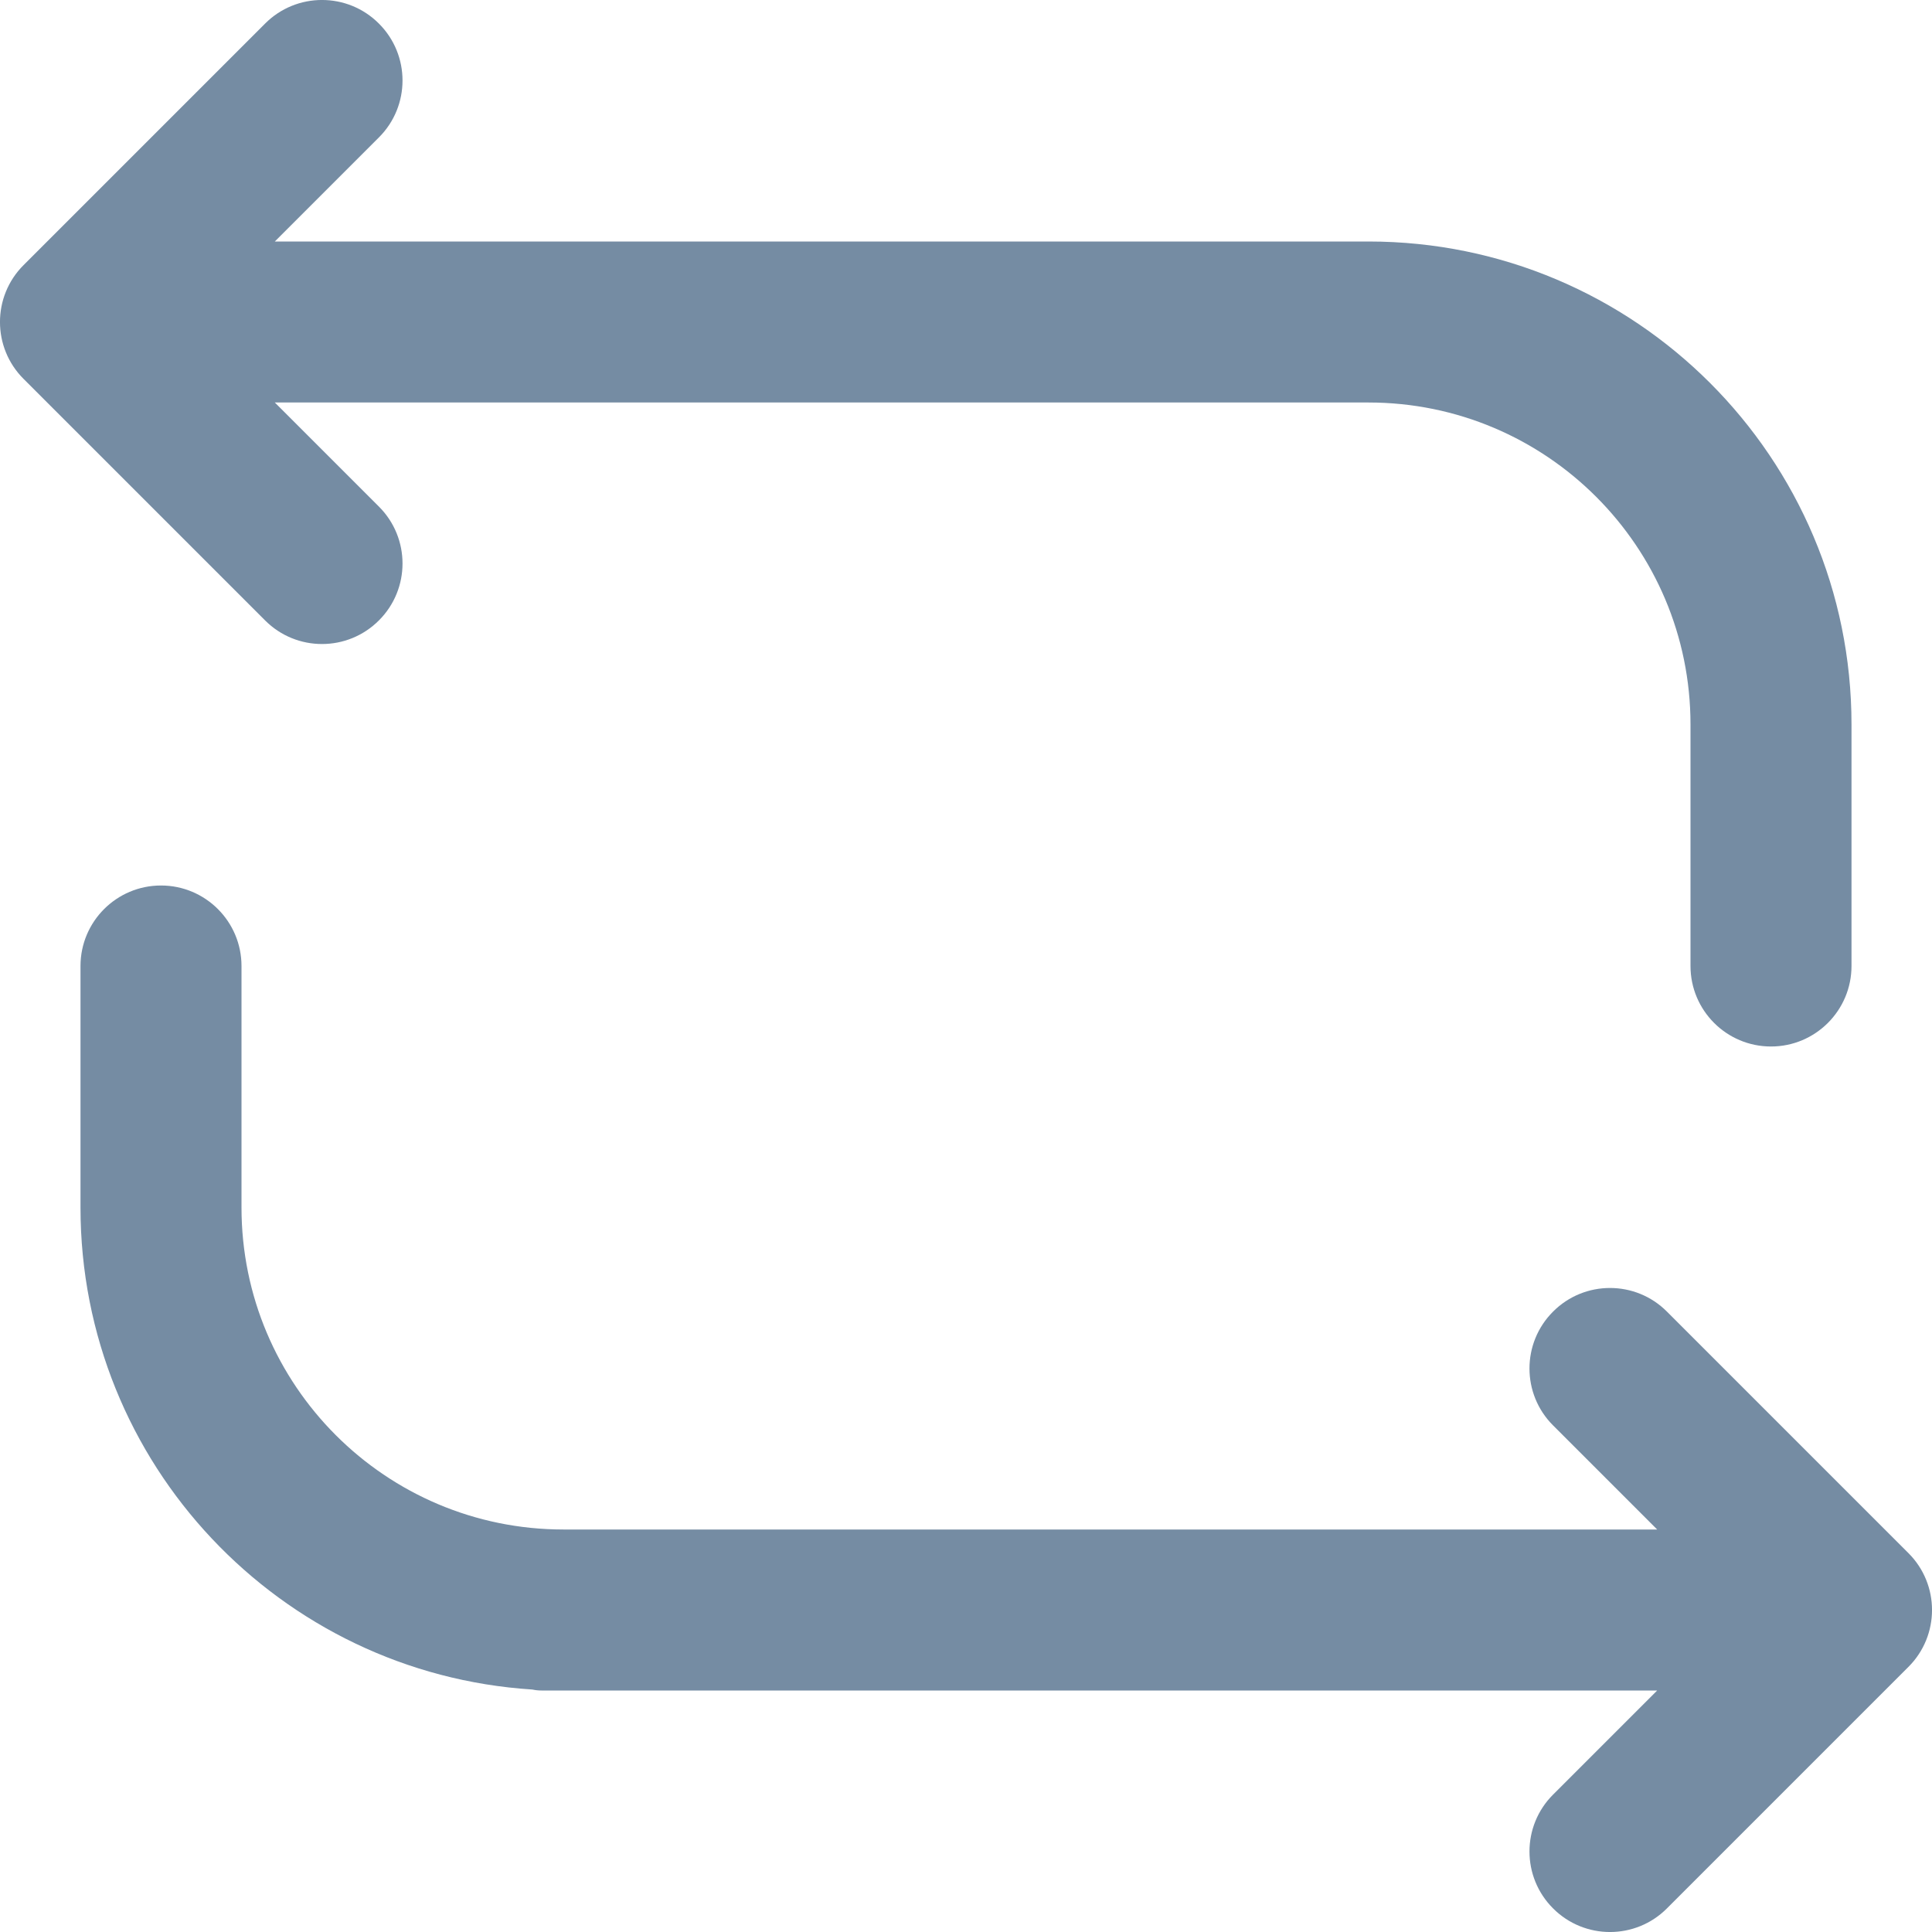 <?xml version="1.0" encoding="utf-8"?>
<svg width="800px" height="800px" viewBox="0 0 24 24" id="meteor-icon-kit__regular-repeat" fill="none" xmlns="http://www.w3.org/2000/svg"><path fill-rule="evenodd" clip-rule="evenodd" d="M20.586 21H6.727C6.688 21 6.65 20.996 6.613 20.988C3.48 20.788 1 18.184 1 15V12C1 11.448 1.448 11 2 11C2.552 11 3 11.448 3 12V15C3 17.209 4.791 19 7 19H20.586L19.293 17.707C18.902 17.317 18.902 16.683 19.293 16.293C19.683 15.902 20.317 15.902 20.707 16.293L23.707 19.293C24.098 19.683 24.098 20.317 23.707 20.707L20.707 23.707C20.317 24.098 19.683 24.098 19.293 23.707C18.902 23.317 18.902 22.683 19.293 22.293L20.586 21ZM17 5H3.414L4.707 6.293C5.098 6.683 5.098 7.317 4.707 7.707C4.317 8.098 3.683 8.098 3.293 7.707L0.293 4.707C-0.098 4.317 -0.098 3.683 0.293 3.293L3.293 0.293C3.683 -0.098 4.317 -0.098 4.707 0.293C5.098 0.683 5.098 1.317 4.707 1.707L3.414 3H17C20.314 3 23 5.686 23 9V12C23 12.552 22.552 13 22 13C21.448 13 21 12.552 21 12V9C21 6.791 19.209 5 17 5Z" fill="#758CA3"/></svg>